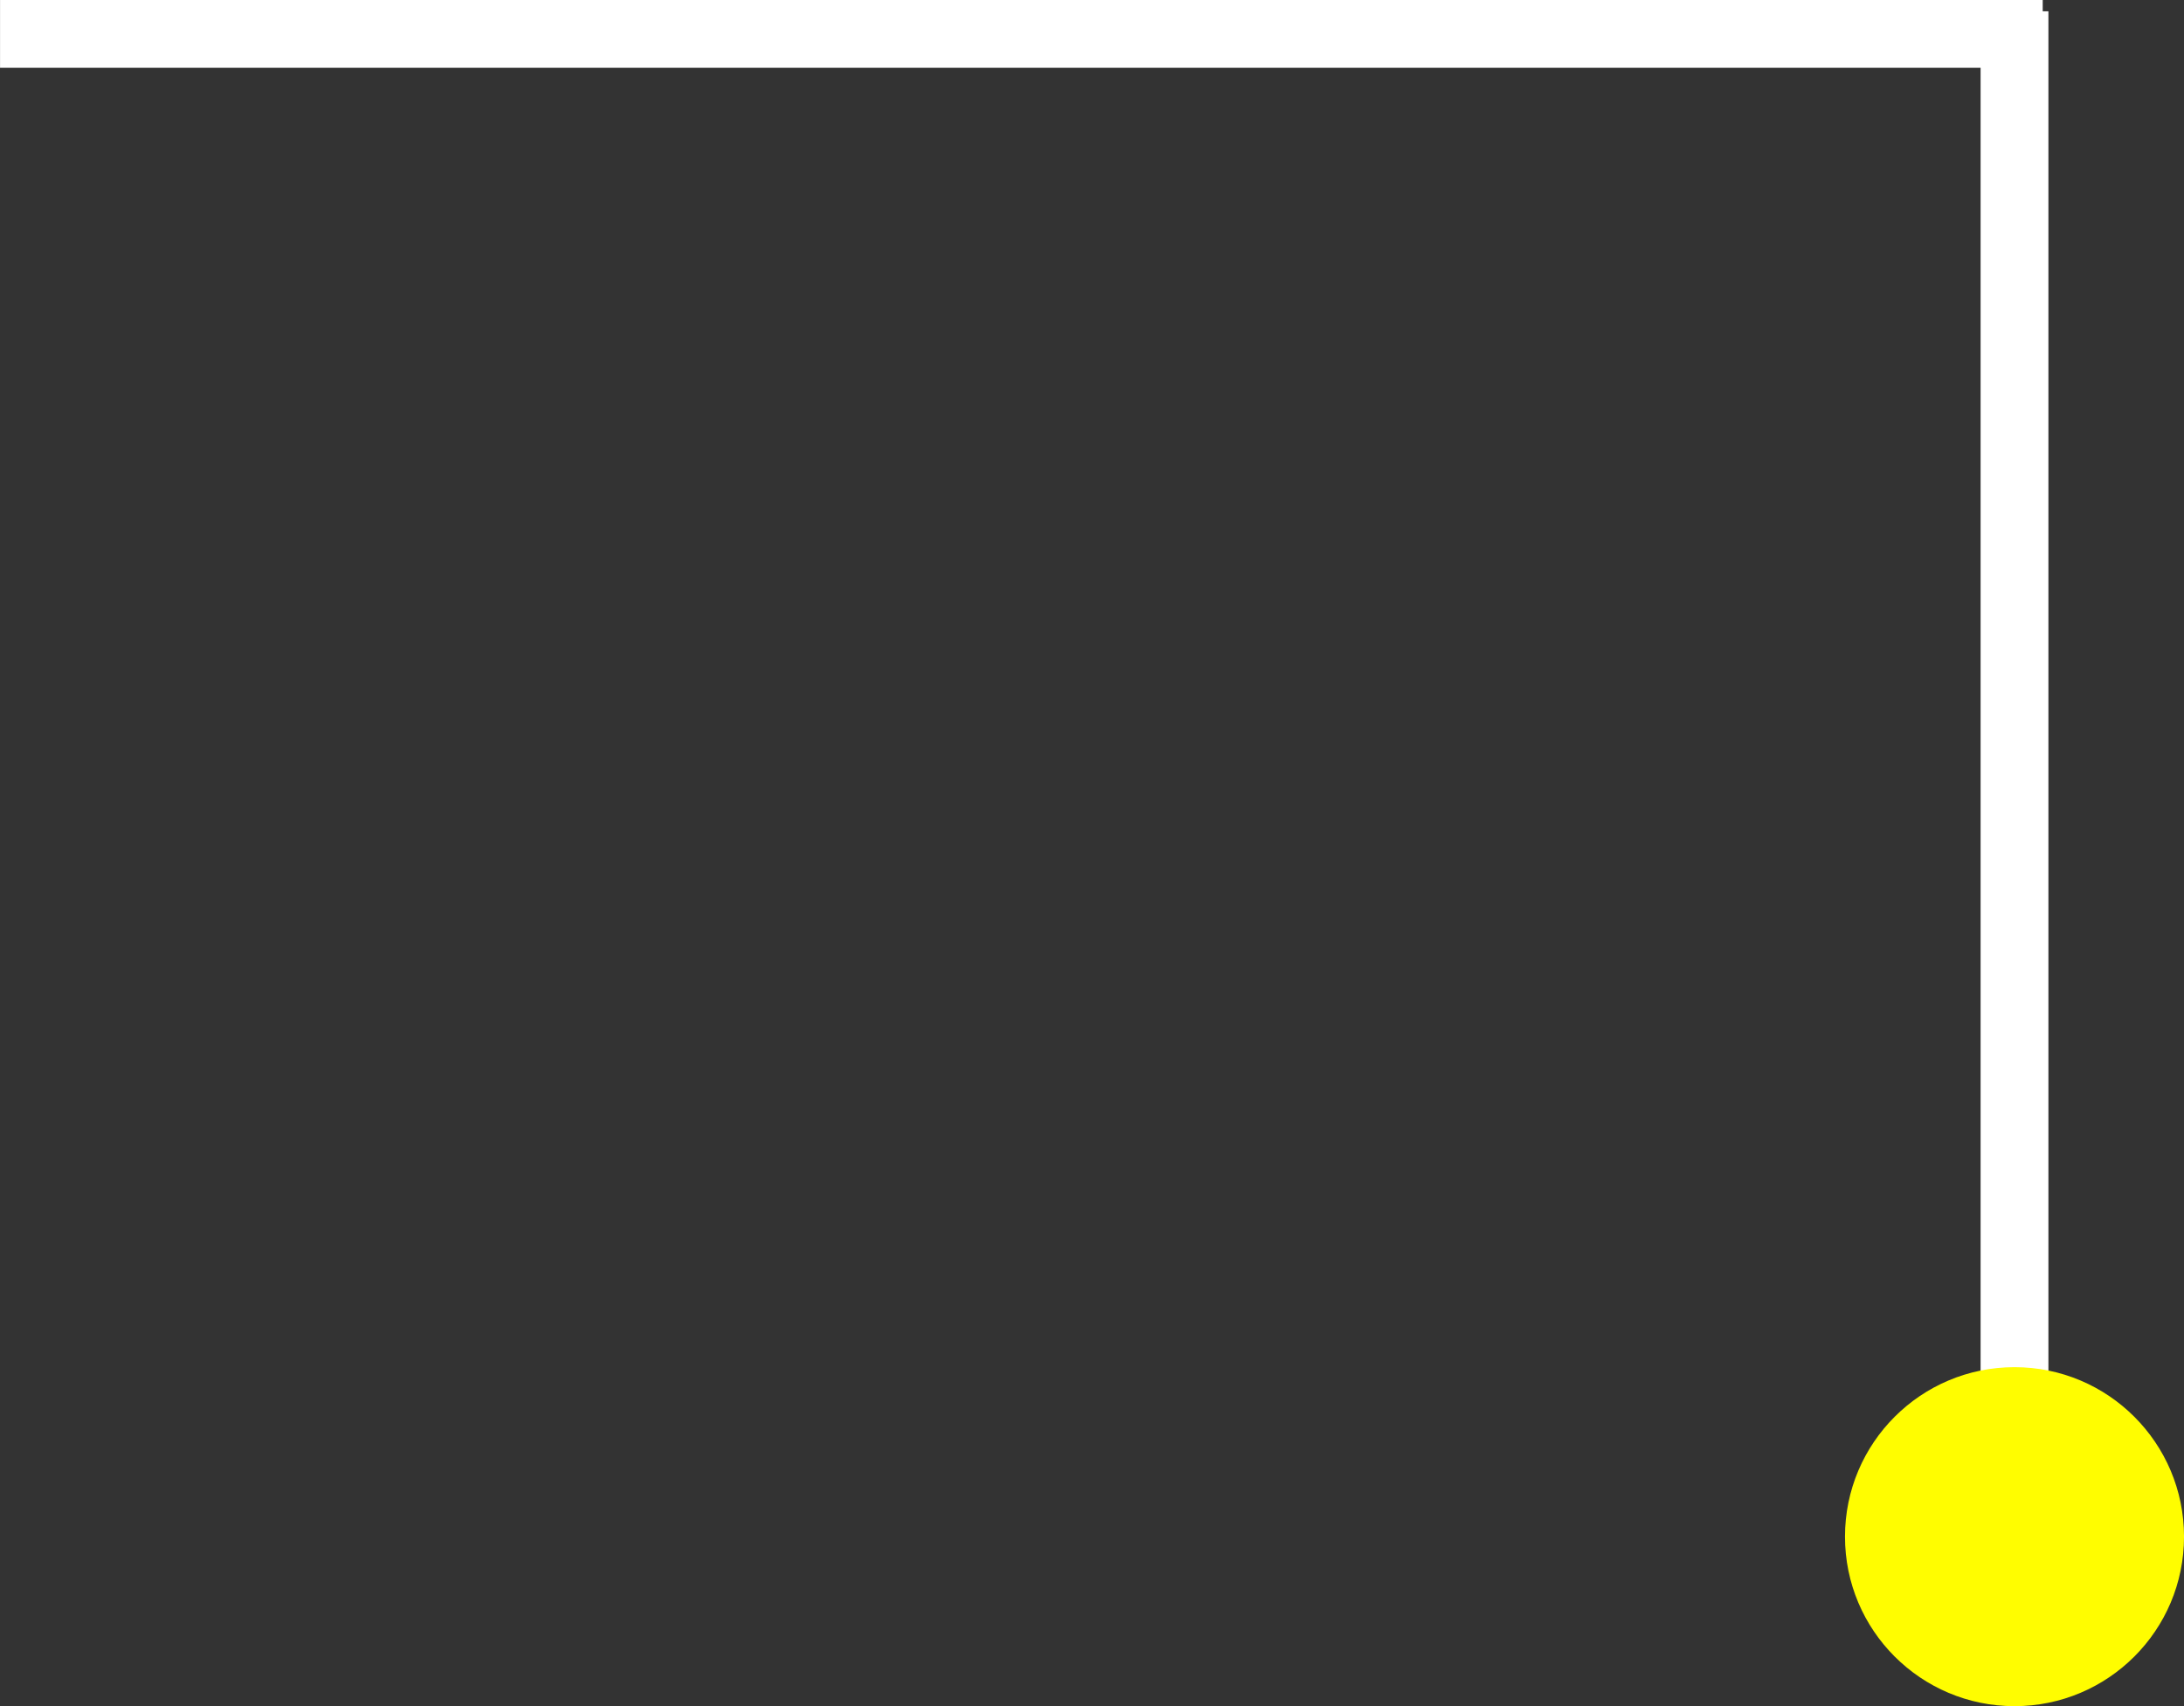 <svg xmlns="http://www.w3.org/2000/svg" width="96.628" height="75.493" viewBox="0 0 96.628 75.493"><rect x="0" y="0" width="96.628" height="75.493" fill="#333333" stroke="none"/><g data-name="グループ 11255" transform="rotate(90 342.467 57.472)"><path fill="#fff" stroke="#fff" d="M351.486 311.81h-65.492v-2h65.492z" data-name="パス 107915"/><path fill="#fff" stroke="#fff" d="M285.495 399.437v-89.375h2v89.375z" data-name="パス 107915"/><circle cx="7.5" cy="7.5" r="7.5" fill="#fffd00" data-name="楕円形 10084" transform="translate(345.488 303.31)"/></g></svg>